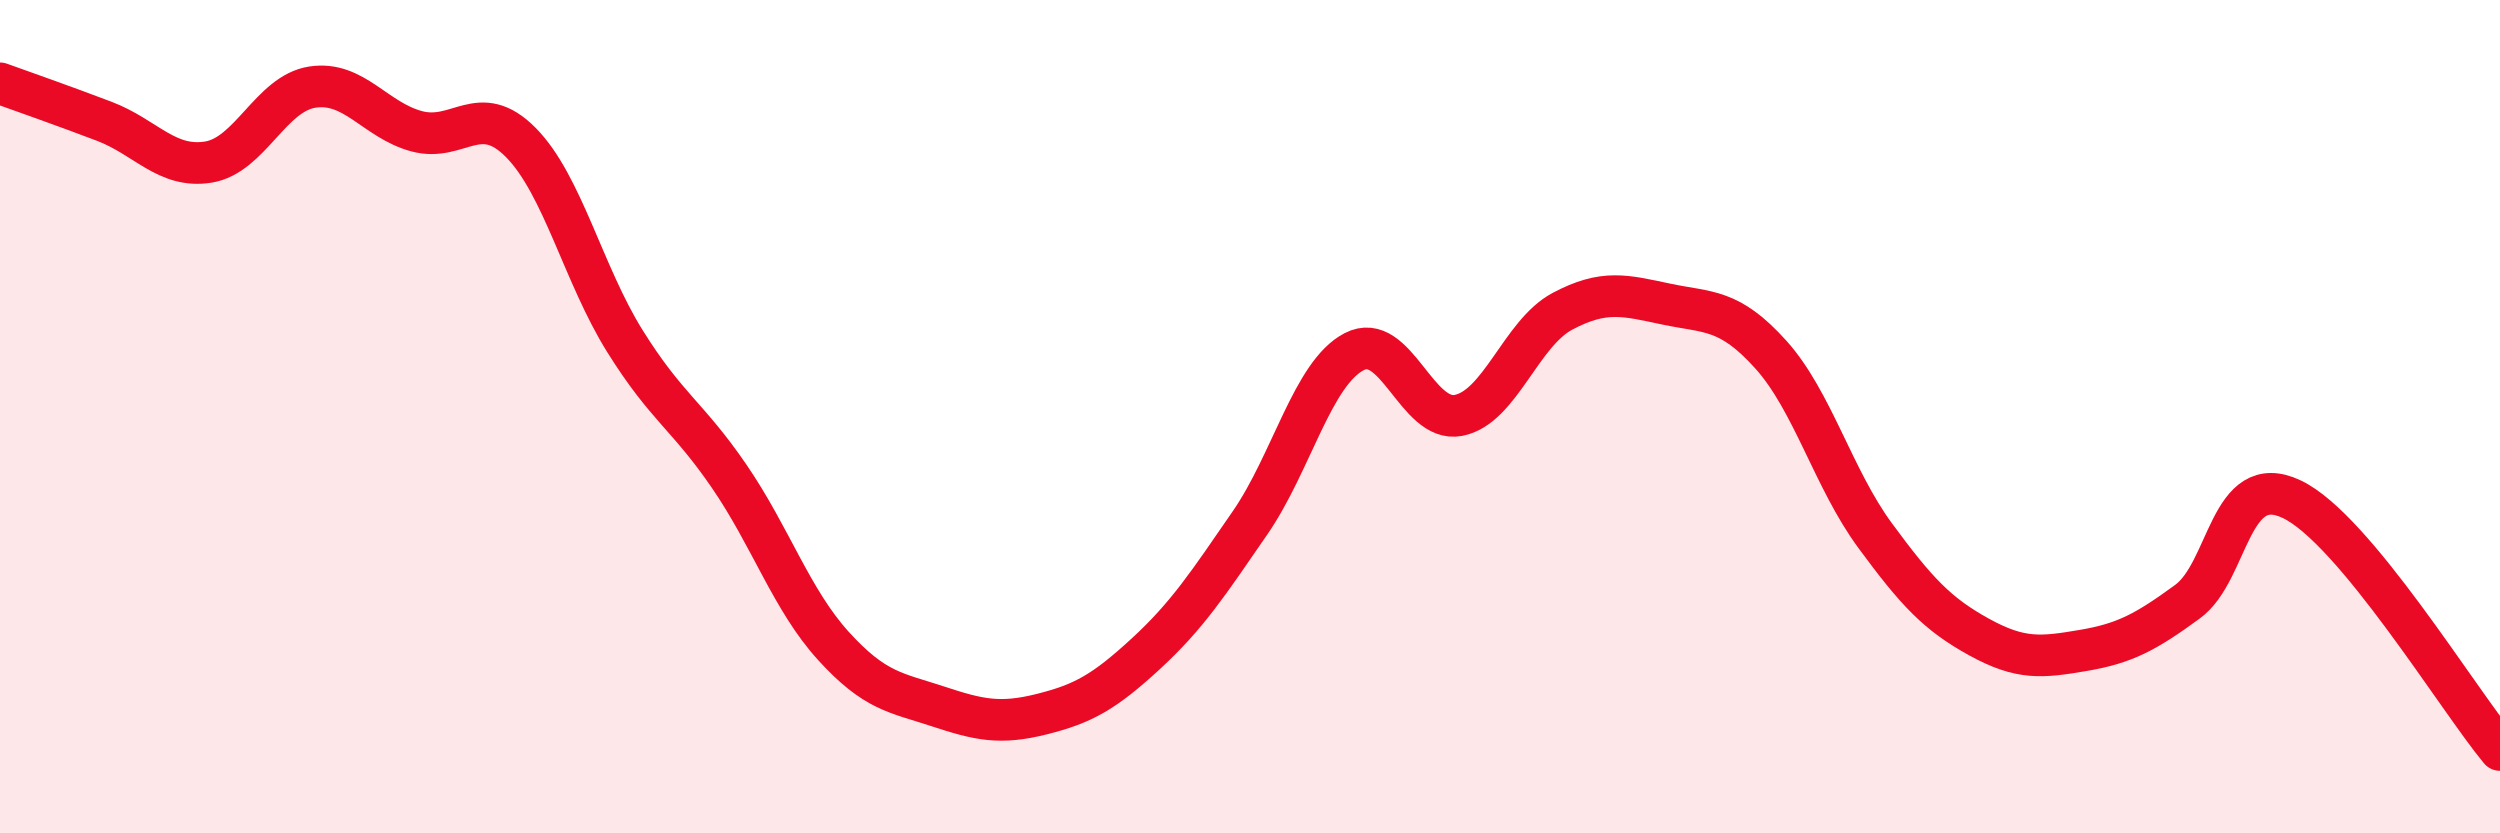 
    <svg width="60" height="20" viewBox="0 0 60 20" xmlns="http://www.w3.org/2000/svg">
      <path
        d="M 0,2 C 0.5,2.18 1.5,2.53 2.5,2.91 C 3.5,3.29 4,4.05 5,3.89 C 6,3.73 6.5,2.24 7.5,2.09 C 8.5,1.94 9,2.88 10,3.15 C 11,3.42 11.5,2.41 12.5,3.42 C 13.5,4.43 14,6.59 15,8.19 C 16,9.79 16.5,9.97 17.5,11.43 C 18.5,12.89 19,14.4 20,15.5 C 21,16.6 21.5,16.62 22.5,16.95 C 23.5,17.28 24,17.39 25,17.14 C 26,16.89 26.5,16.61 27.5,15.69 C 28.5,14.77 29,14 30,12.55 C 31,11.1 31.5,8.96 32.5,8.44 C 33.5,7.92 34,10.16 35,9.97 C 36,9.78 36.5,8 37.5,7.47 C 38.5,6.94 39,7.09 40,7.3 C 41,7.51 41.5,7.4 42.5,8.51 C 43.5,9.62 44,11.49 45,12.85 C 46,14.21 46.5,14.74 47.5,15.29 C 48.5,15.84 49,15.78 50,15.61 C 51,15.44 51.5,15.17 52.5,14.44 C 53.5,13.71 53.5,11.27 55,11.98 C 56.5,12.69 59,16.8 60,18L60 20L0 20Z"
        fill="#EB0A25"
        opacity="0.1"
        stroke-linecap="round"
        stroke-linejoin="round"
      />
      <path
        d="M 0,2 C 0.5,2.18 1.5,2.53 2.5,2.91 C 3.5,3.29 4,4.05 5,3.89 C 6,3.73 6.5,2.24 7.5,2.09 C 8.5,1.94 9,2.88 10,3.15 C 11,3.42 11.5,2.41 12.5,3.42 C 13.5,4.43 14,6.59 15,8.19 C 16,9.79 16.5,9.97 17.5,11.43 C 18.5,12.89 19,14.4 20,15.5 C 21,16.6 21.5,16.62 22.5,16.95 C 23.5,17.28 24,17.39 25,17.14 C 26,16.89 26.5,16.61 27.5,15.69 C 28.5,14.77 29,14 30,12.55 C 31,11.1 31.5,8.96 32.5,8.44 C 33.5,7.92 34,10.16 35,9.97 C 36,9.78 36.5,8 37.5,7.47 C 38.5,6.94 39,7.09 40,7.3 C 41,7.51 41.5,7.4 42.5,8.51 C 43.5,9.62 44,11.49 45,12.85 C 46,14.21 46.5,14.74 47.5,15.29 C 48.5,15.84 49,15.78 50,15.61 C 51,15.44 51.5,15.17 52.5,14.44 C 53.5,13.71 53.5,11.27 55,11.98 C 56.5,12.69 59,16.8 60,18"
        stroke="#EB0A25"
        stroke-width="1"
        fill="none"
        stroke-linecap="round"
        stroke-linejoin="round"
      />
    </svg>
  
